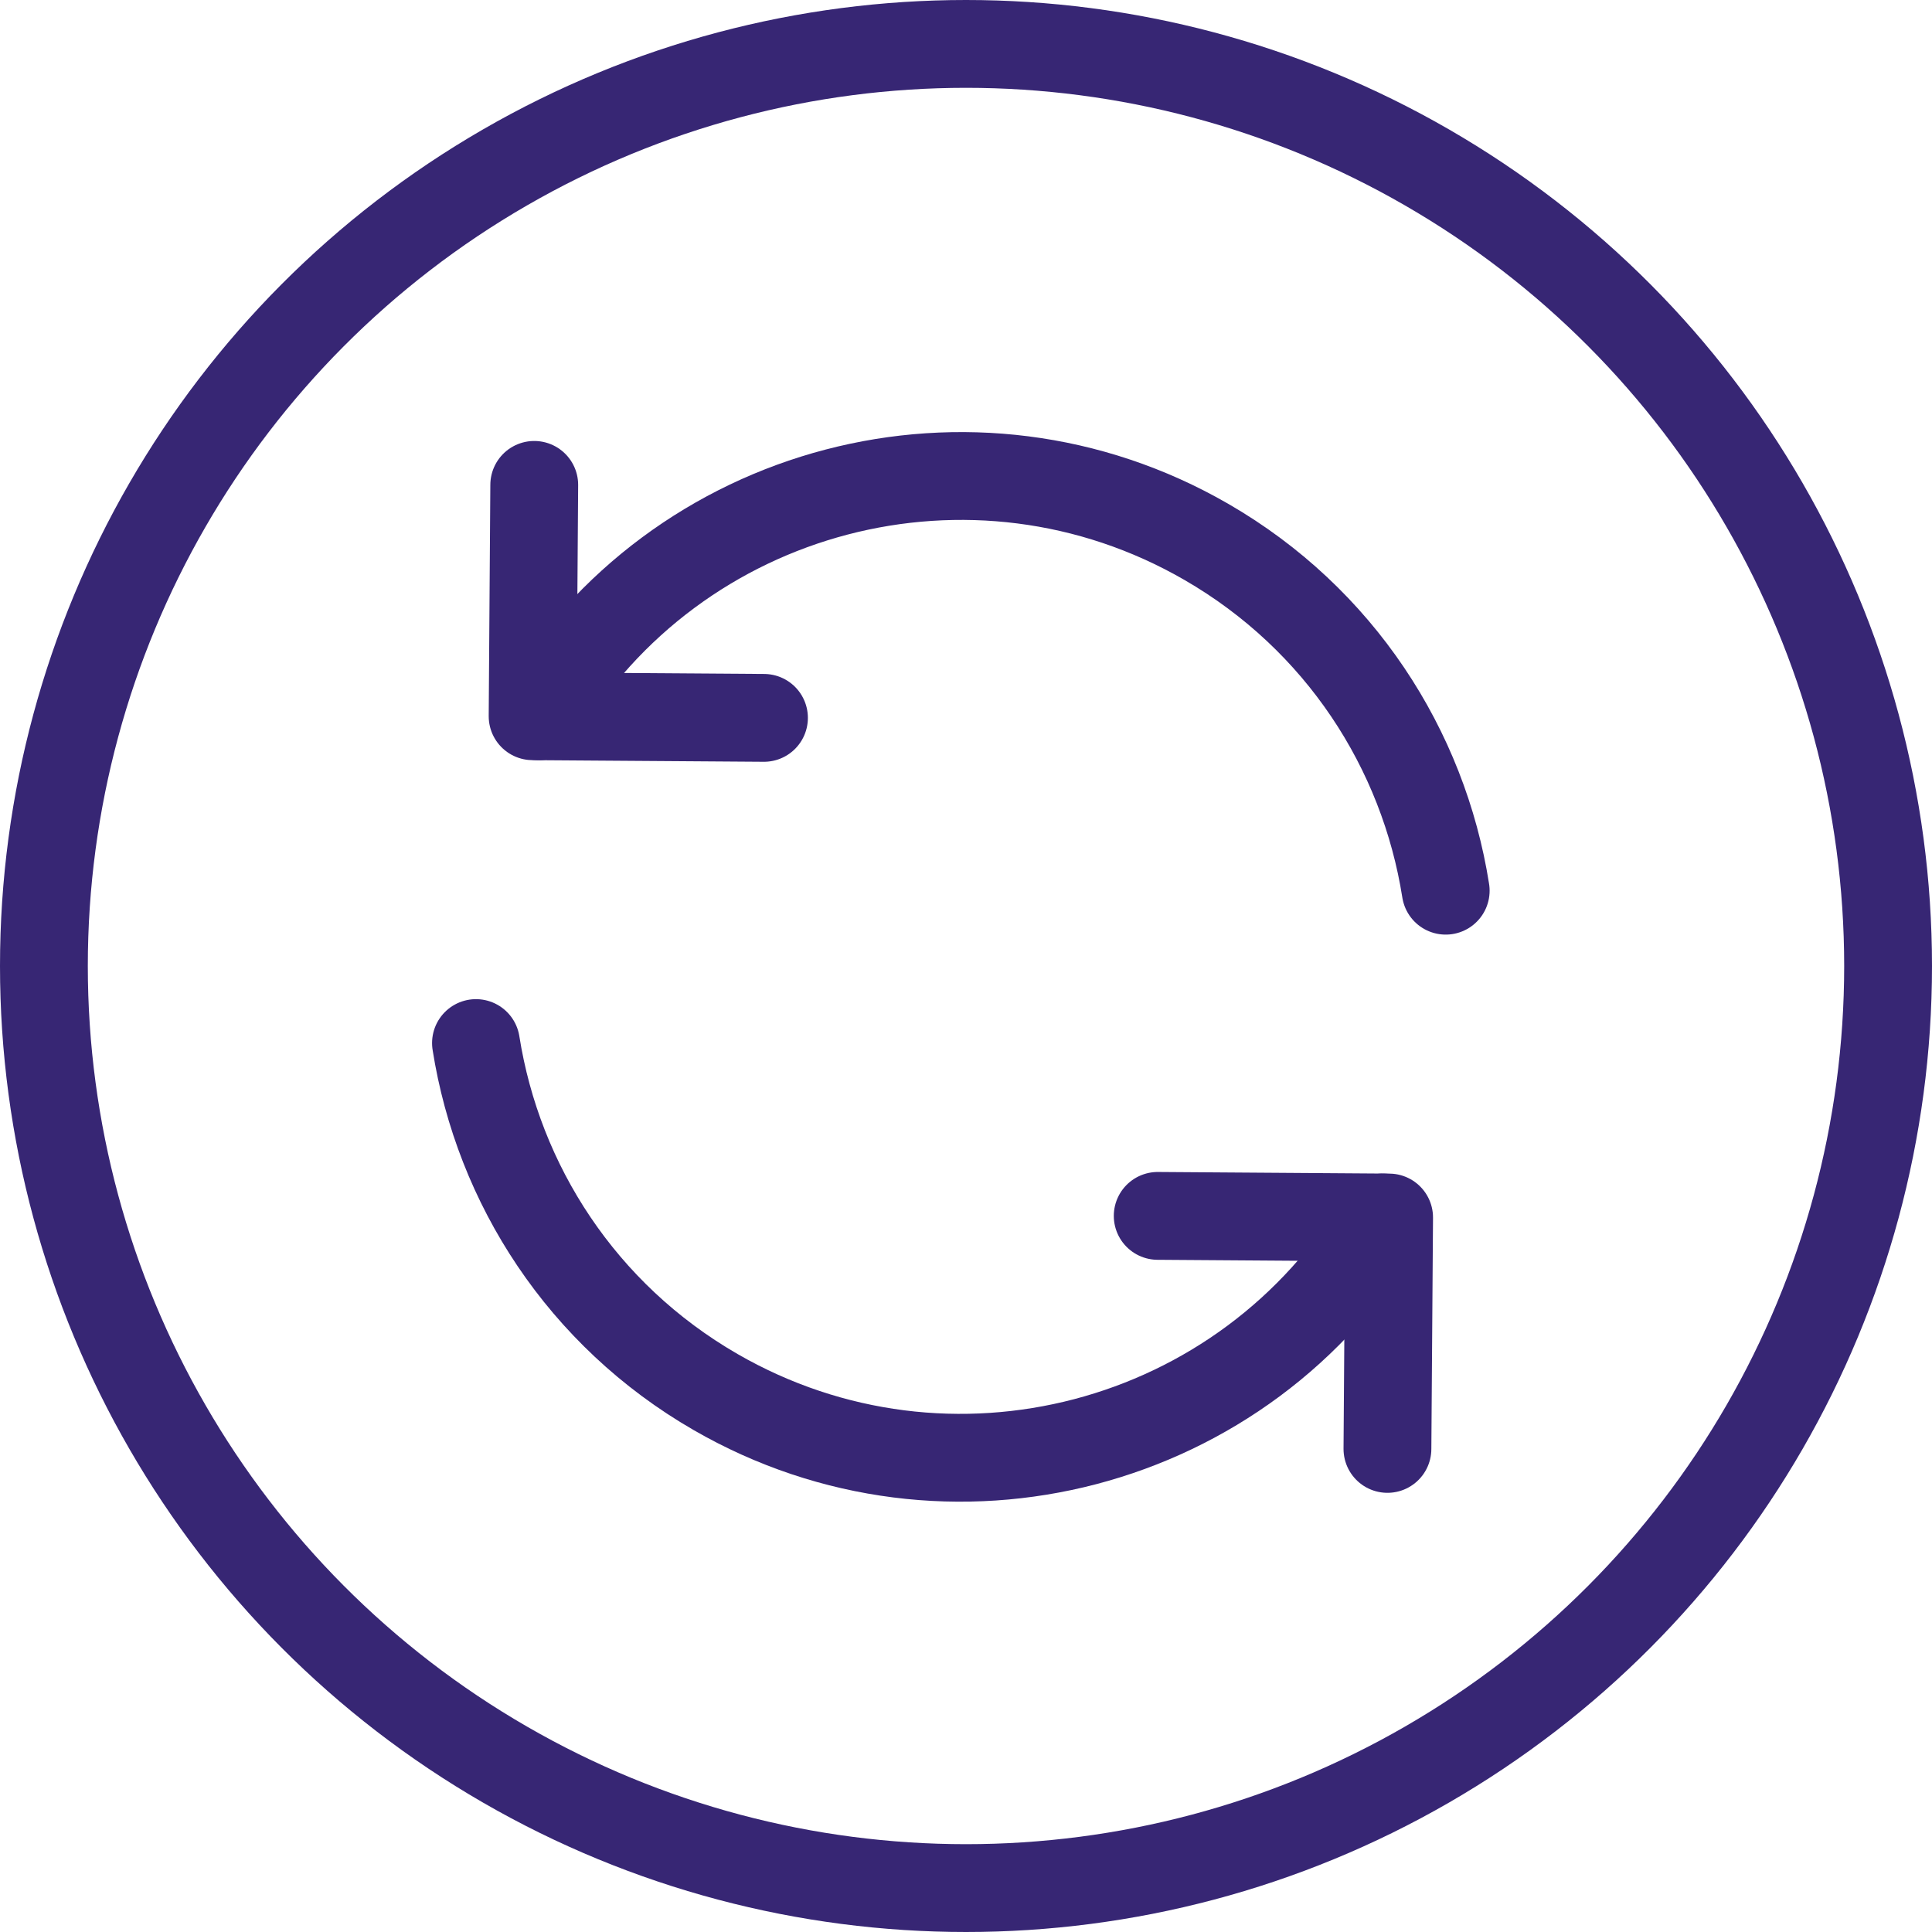 <?xml version="1.0" encoding="UTF-8"?> <svg xmlns="http://www.w3.org/2000/svg" width="44" height="44" viewBox="0 0 44 44" fill="none"><path d="M12.271 16.313C15.39 11.058 22.165 9.276 27.472 12.34C30.514 14.096 32.418 17.066 32.925 20.285M31.494 27.727C28.375 32.982 21.6 34.764 16.294 31.701C13.252 29.944 11.348 26.974 10.84 23.755" stroke="#372674" stroke-width="2" stroke-miterlimit="10" stroke-linecap="round" stroke-linejoin="round"></path><path d="M17.399 16.349L12.13 16.312L12.167 11.043M26.366 27.691L31.636 27.728L31.598 32.998" stroke="#372674" stroke-width="2" stroke-miterlimit="10" stroke-linecap="round" stroke-linejoin="round"></path><circle cx="22" cy="22" r="21" stroke="#372674" stroke-width="2" stroke-miterlimit="22.926" stroke-linecap="round" stroke-linejoin="round"></circle></svg> 
